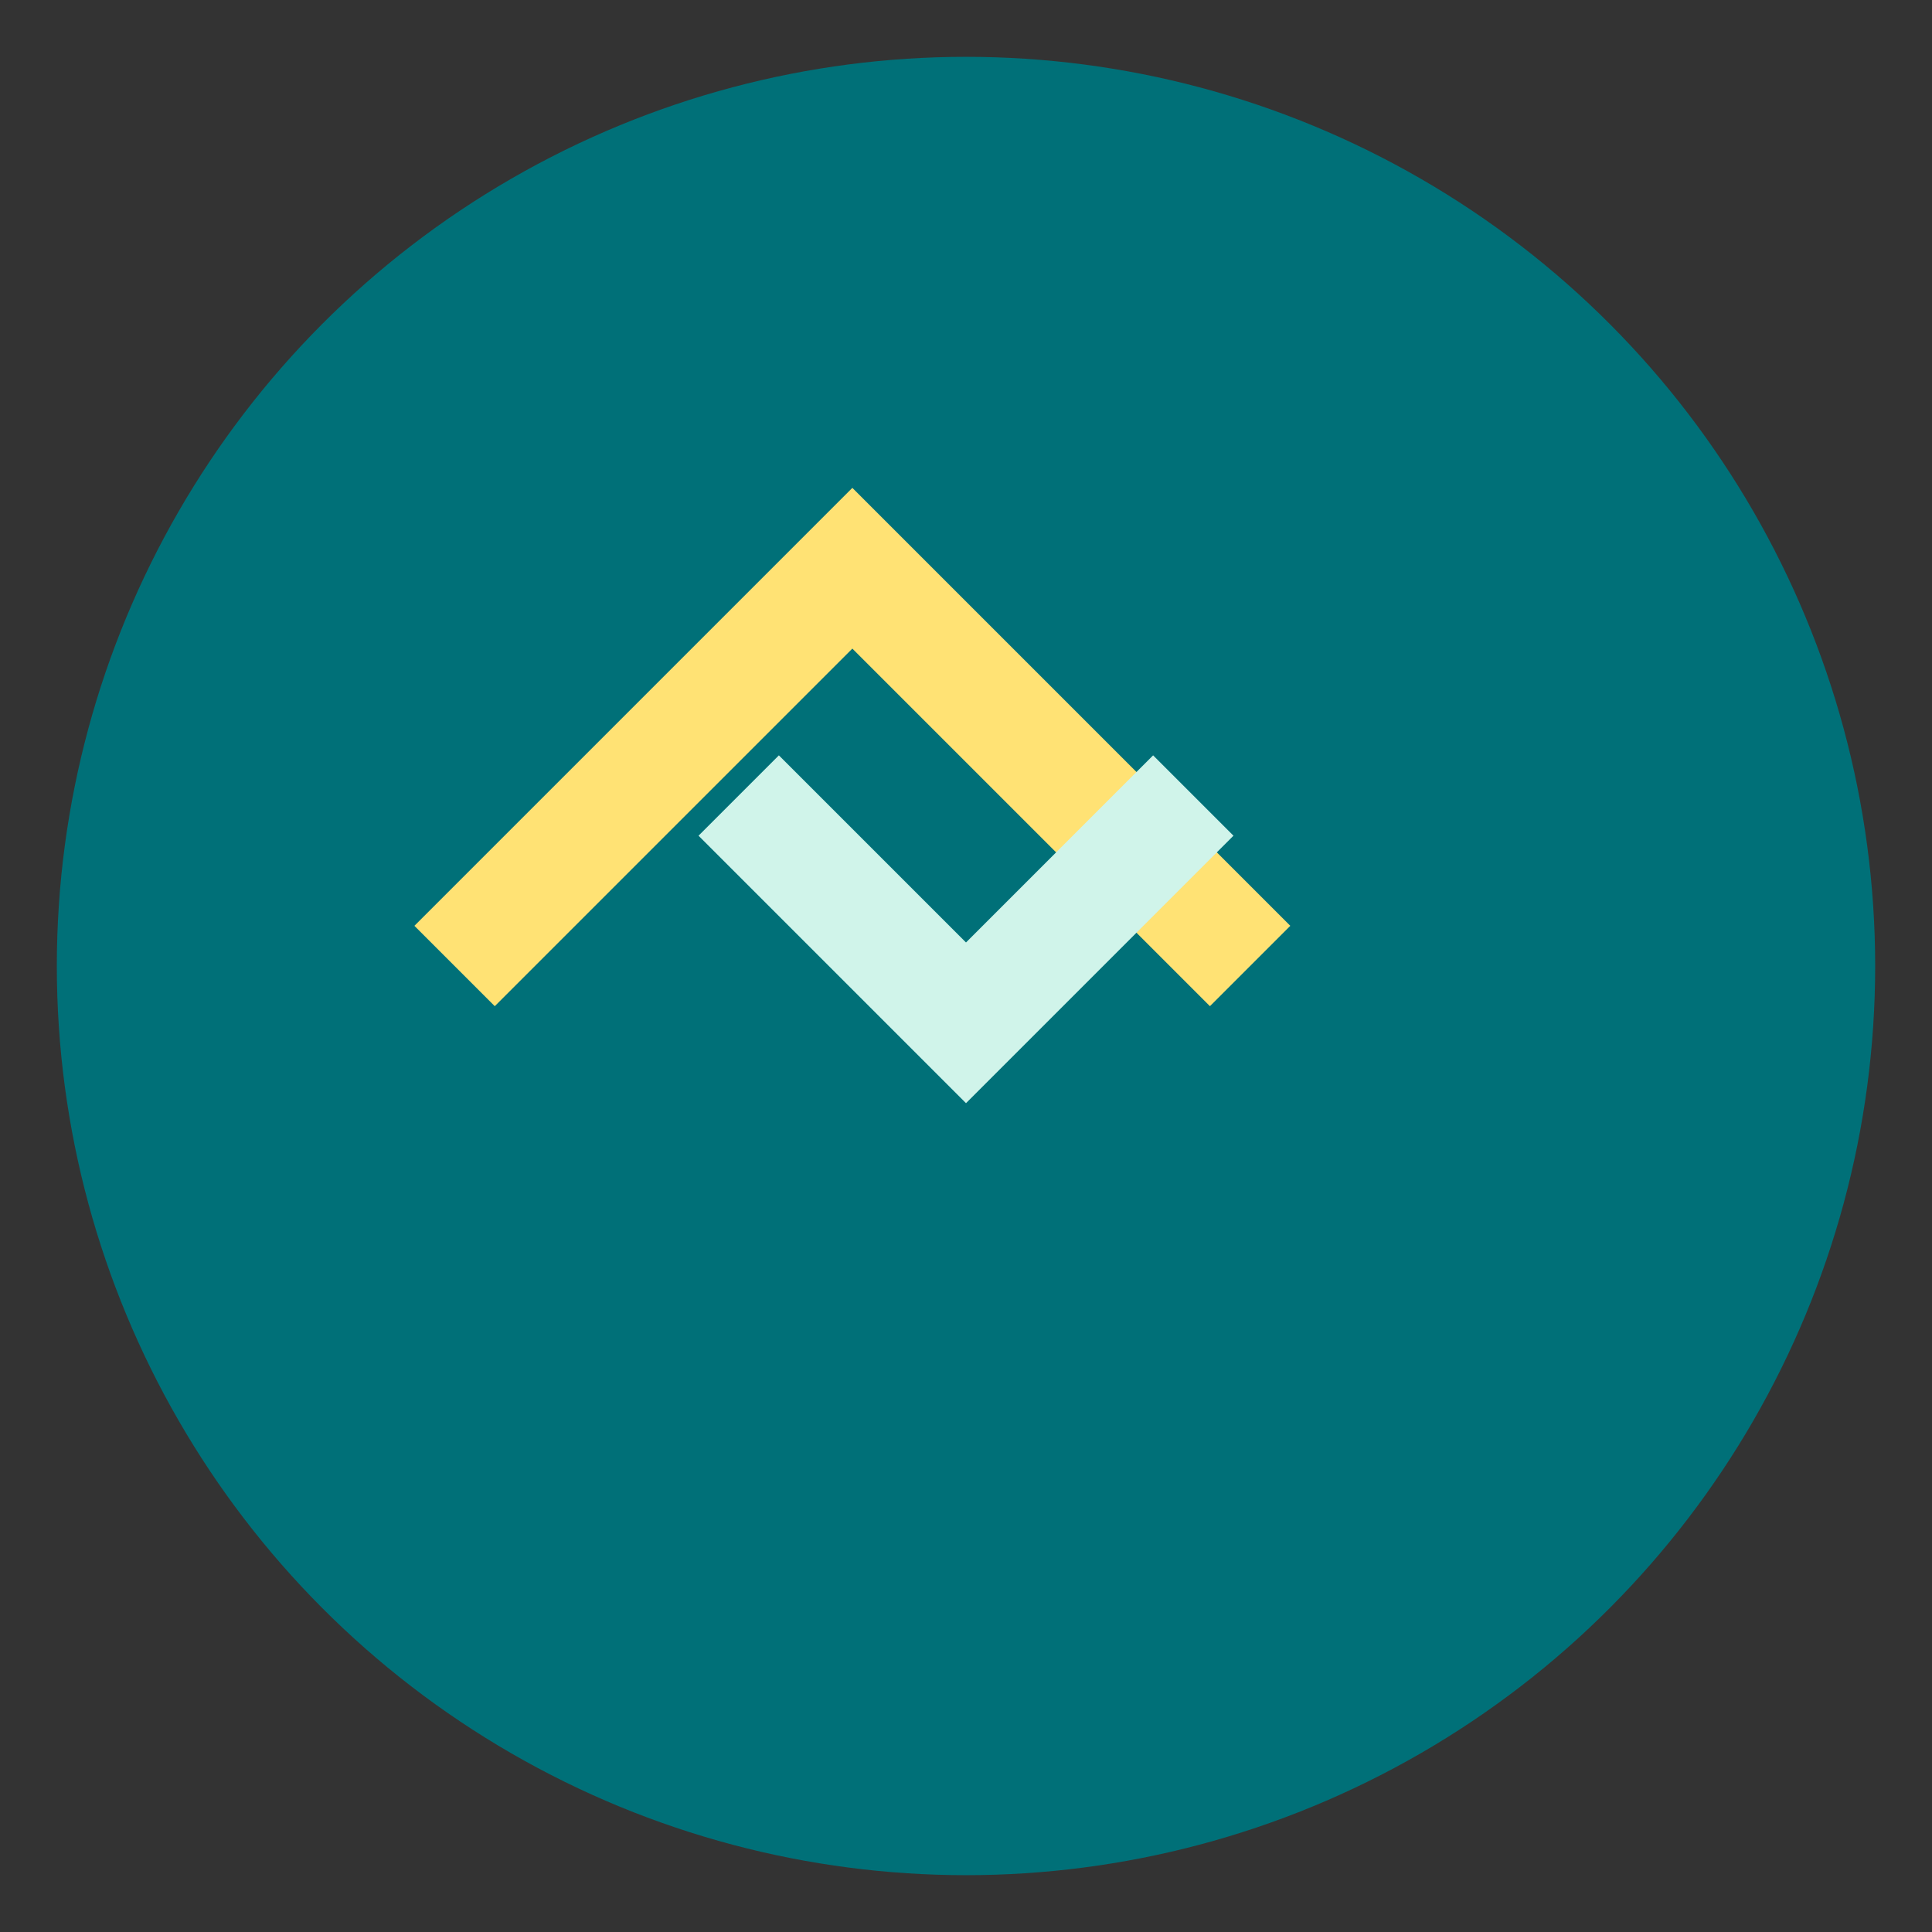 <?xml version="1.0" encoding="UTF-8"?>
<svg xmlns="http://www.w3.org/2000/svg" width="34" height="34" viewBox="0 0 34 34"><rect x="0" y="0" width="34" height="34" fill="#333333" stroke="none"/><circle cx="17" cy="17" r="16" fill="#007078"/><path d="M8 17l7-7 7 7" stroke="#FFE274" stroke-width="2" fill="none"/><path d="M13 14l4 4 4-4" stroke="#D0F4EA" stroke-width="2" fill="none"/></svg>